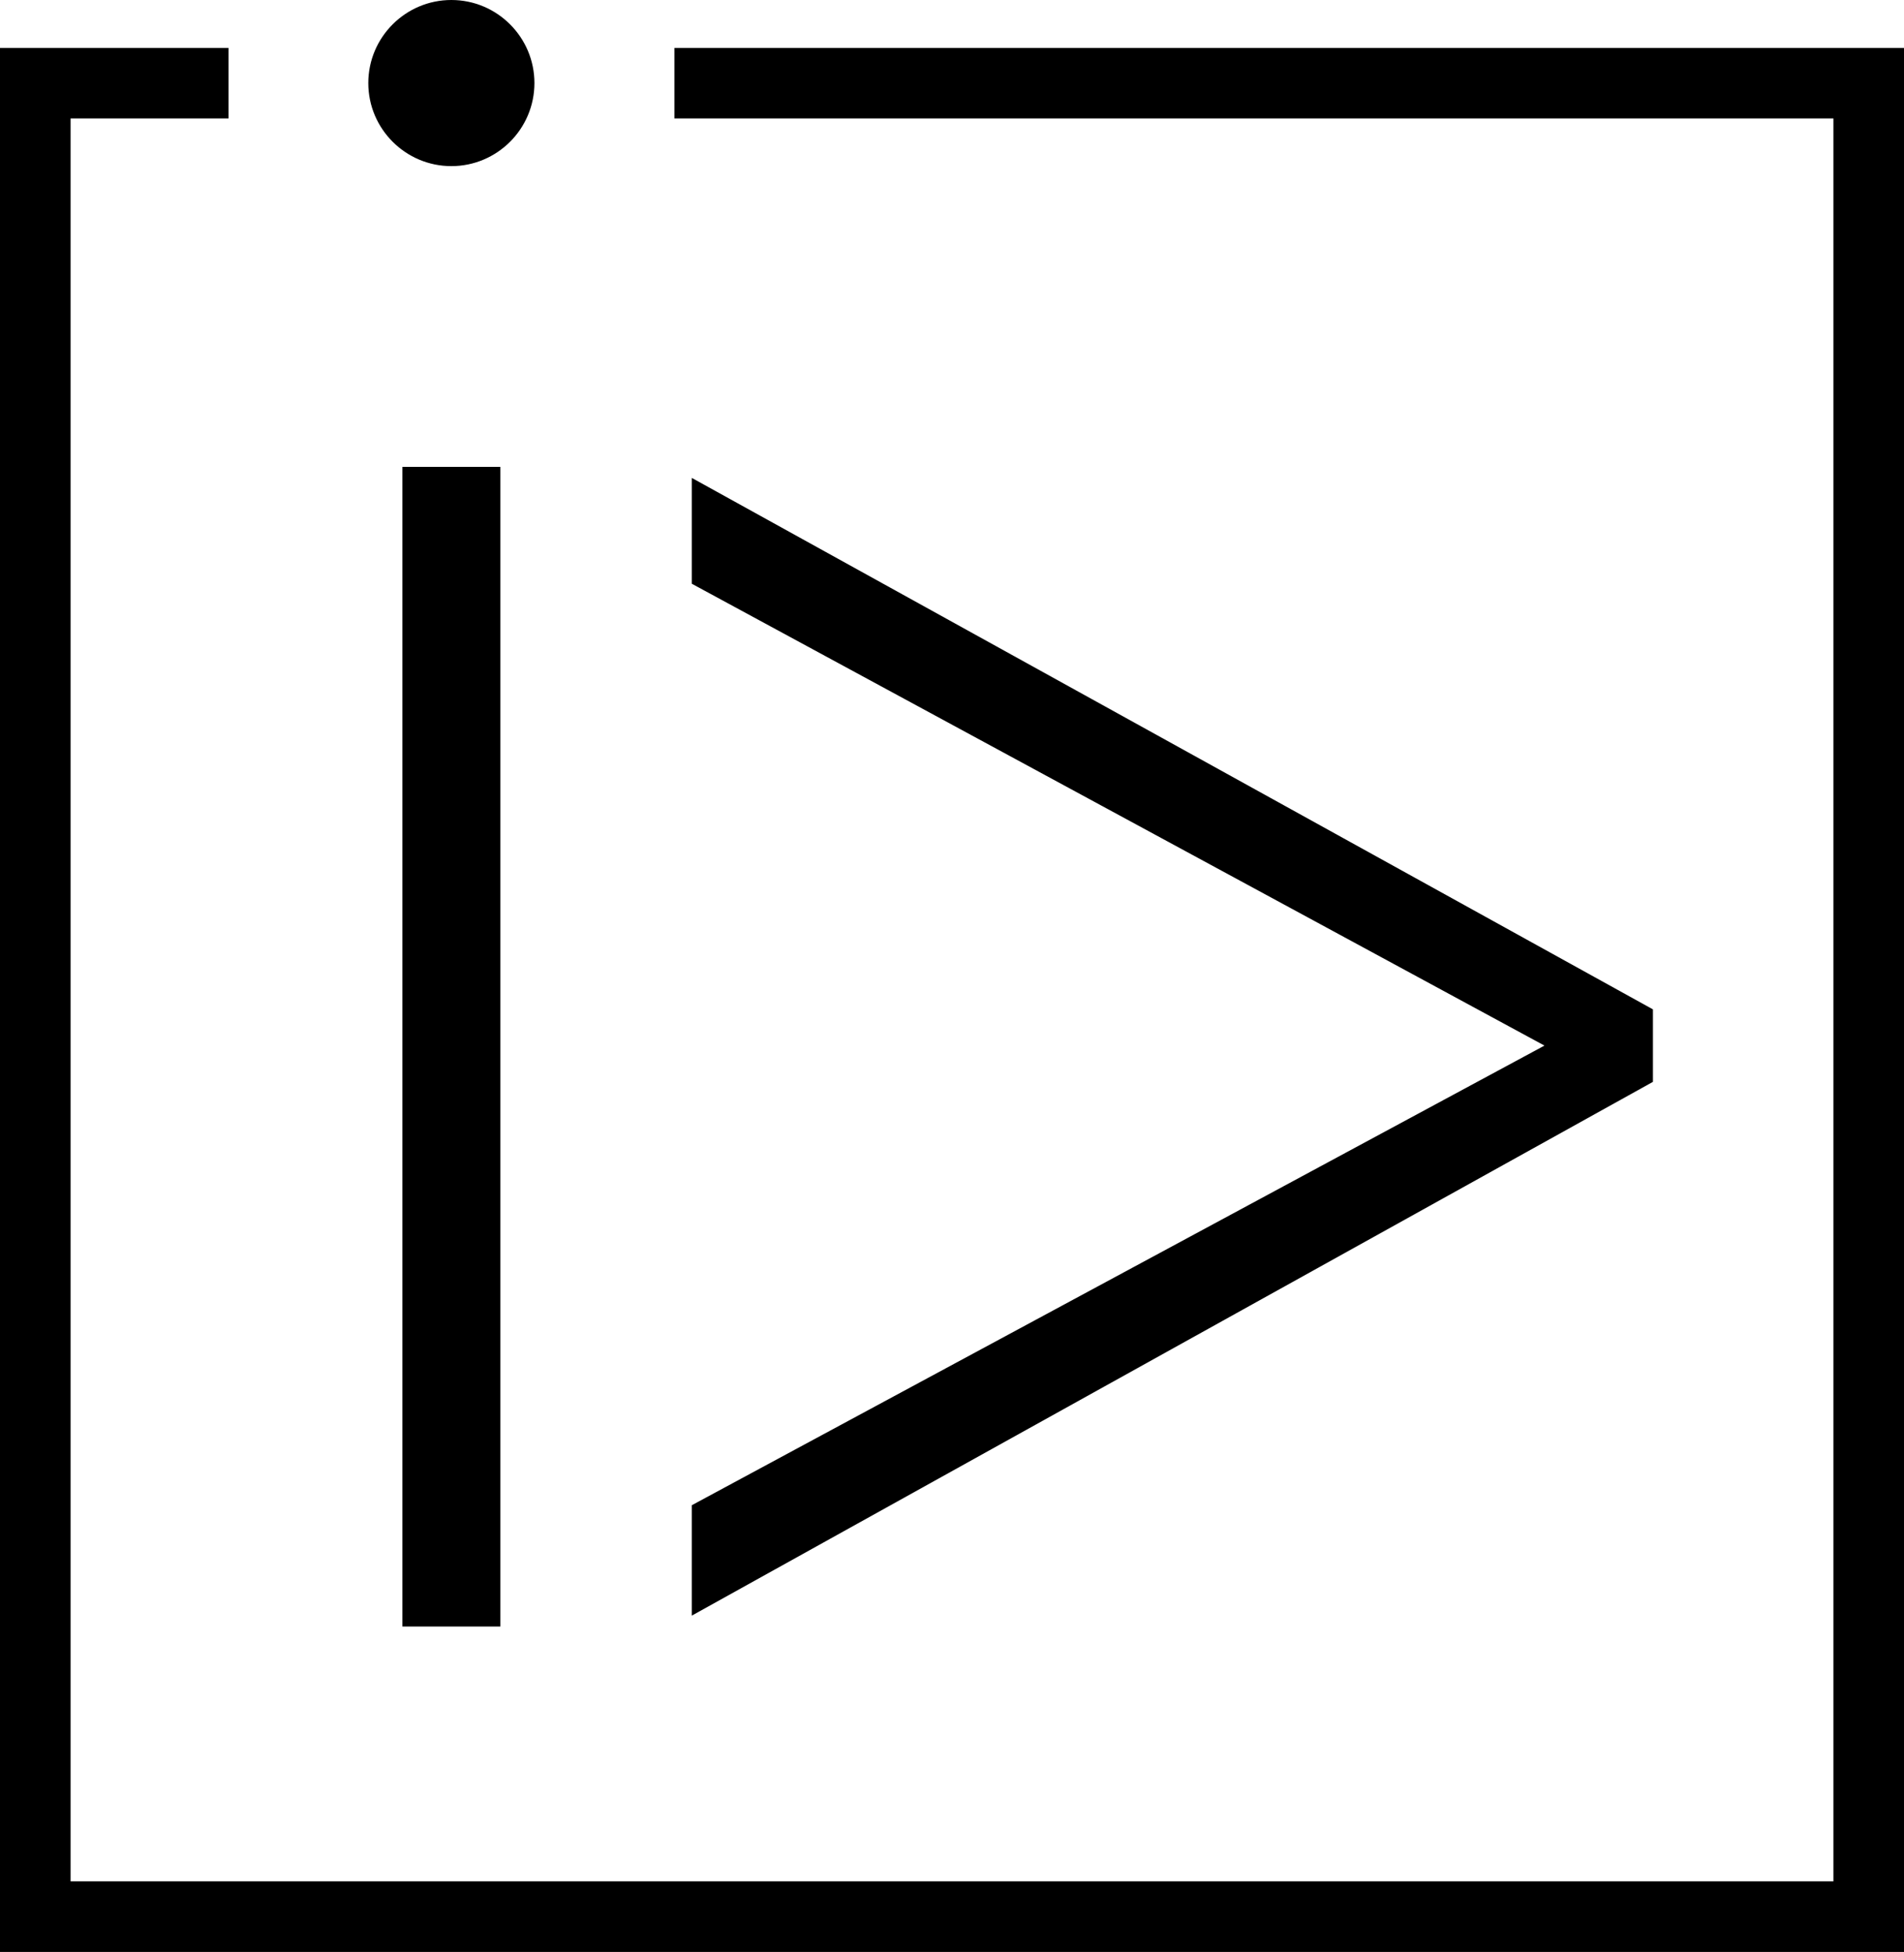 <?xml version="1.0" encoding="utf-8"?>
<!-- Generator: Adobe Illustrator 23.0.1, SVG Export Plug-In . SVG Version: 6.00 Build 0)  -->
<svg version="1.1" id="Layer_1" xmlns="http://www.w3.org/2000/svg" xmlns:xlink="http://www.w3.org/1999/xlink" x="0px" y="0px"
	 viewBox="0 0 429.867 440.685" enable-background="new 0 0 429.867 440.685" xml:space="preserve">
<g>
	<rect x="90.85" y="105.408" width="22.106" height="261.807"/>
	<polygon points="156.189,364.757 373.185,244.247 373.185,227.884 156.189,107.897 156.189,131.793 348.694,236.063 
		156.189,339.832 	"/>
	<polygon points="152.262,26.748 413.935,26.748 413.935,424.753 15.932,424.753 15.932,26.748 51.598,26.748 51.598,10.816 
		0,10.816 0,440.685 429.867,440.685 429.867,10.816 152.262,10.816 	"/>
	<path d="M101.905,37.505c10.34,0,18.752-8.412,18.752-18.751C120.657,8.412,112.245,0,101.905,0S83.151,8.412,83.151,18.753
		C83.151,29.092,91.565,37.505,101.905,37.505z"/>
</g>
</svg>
